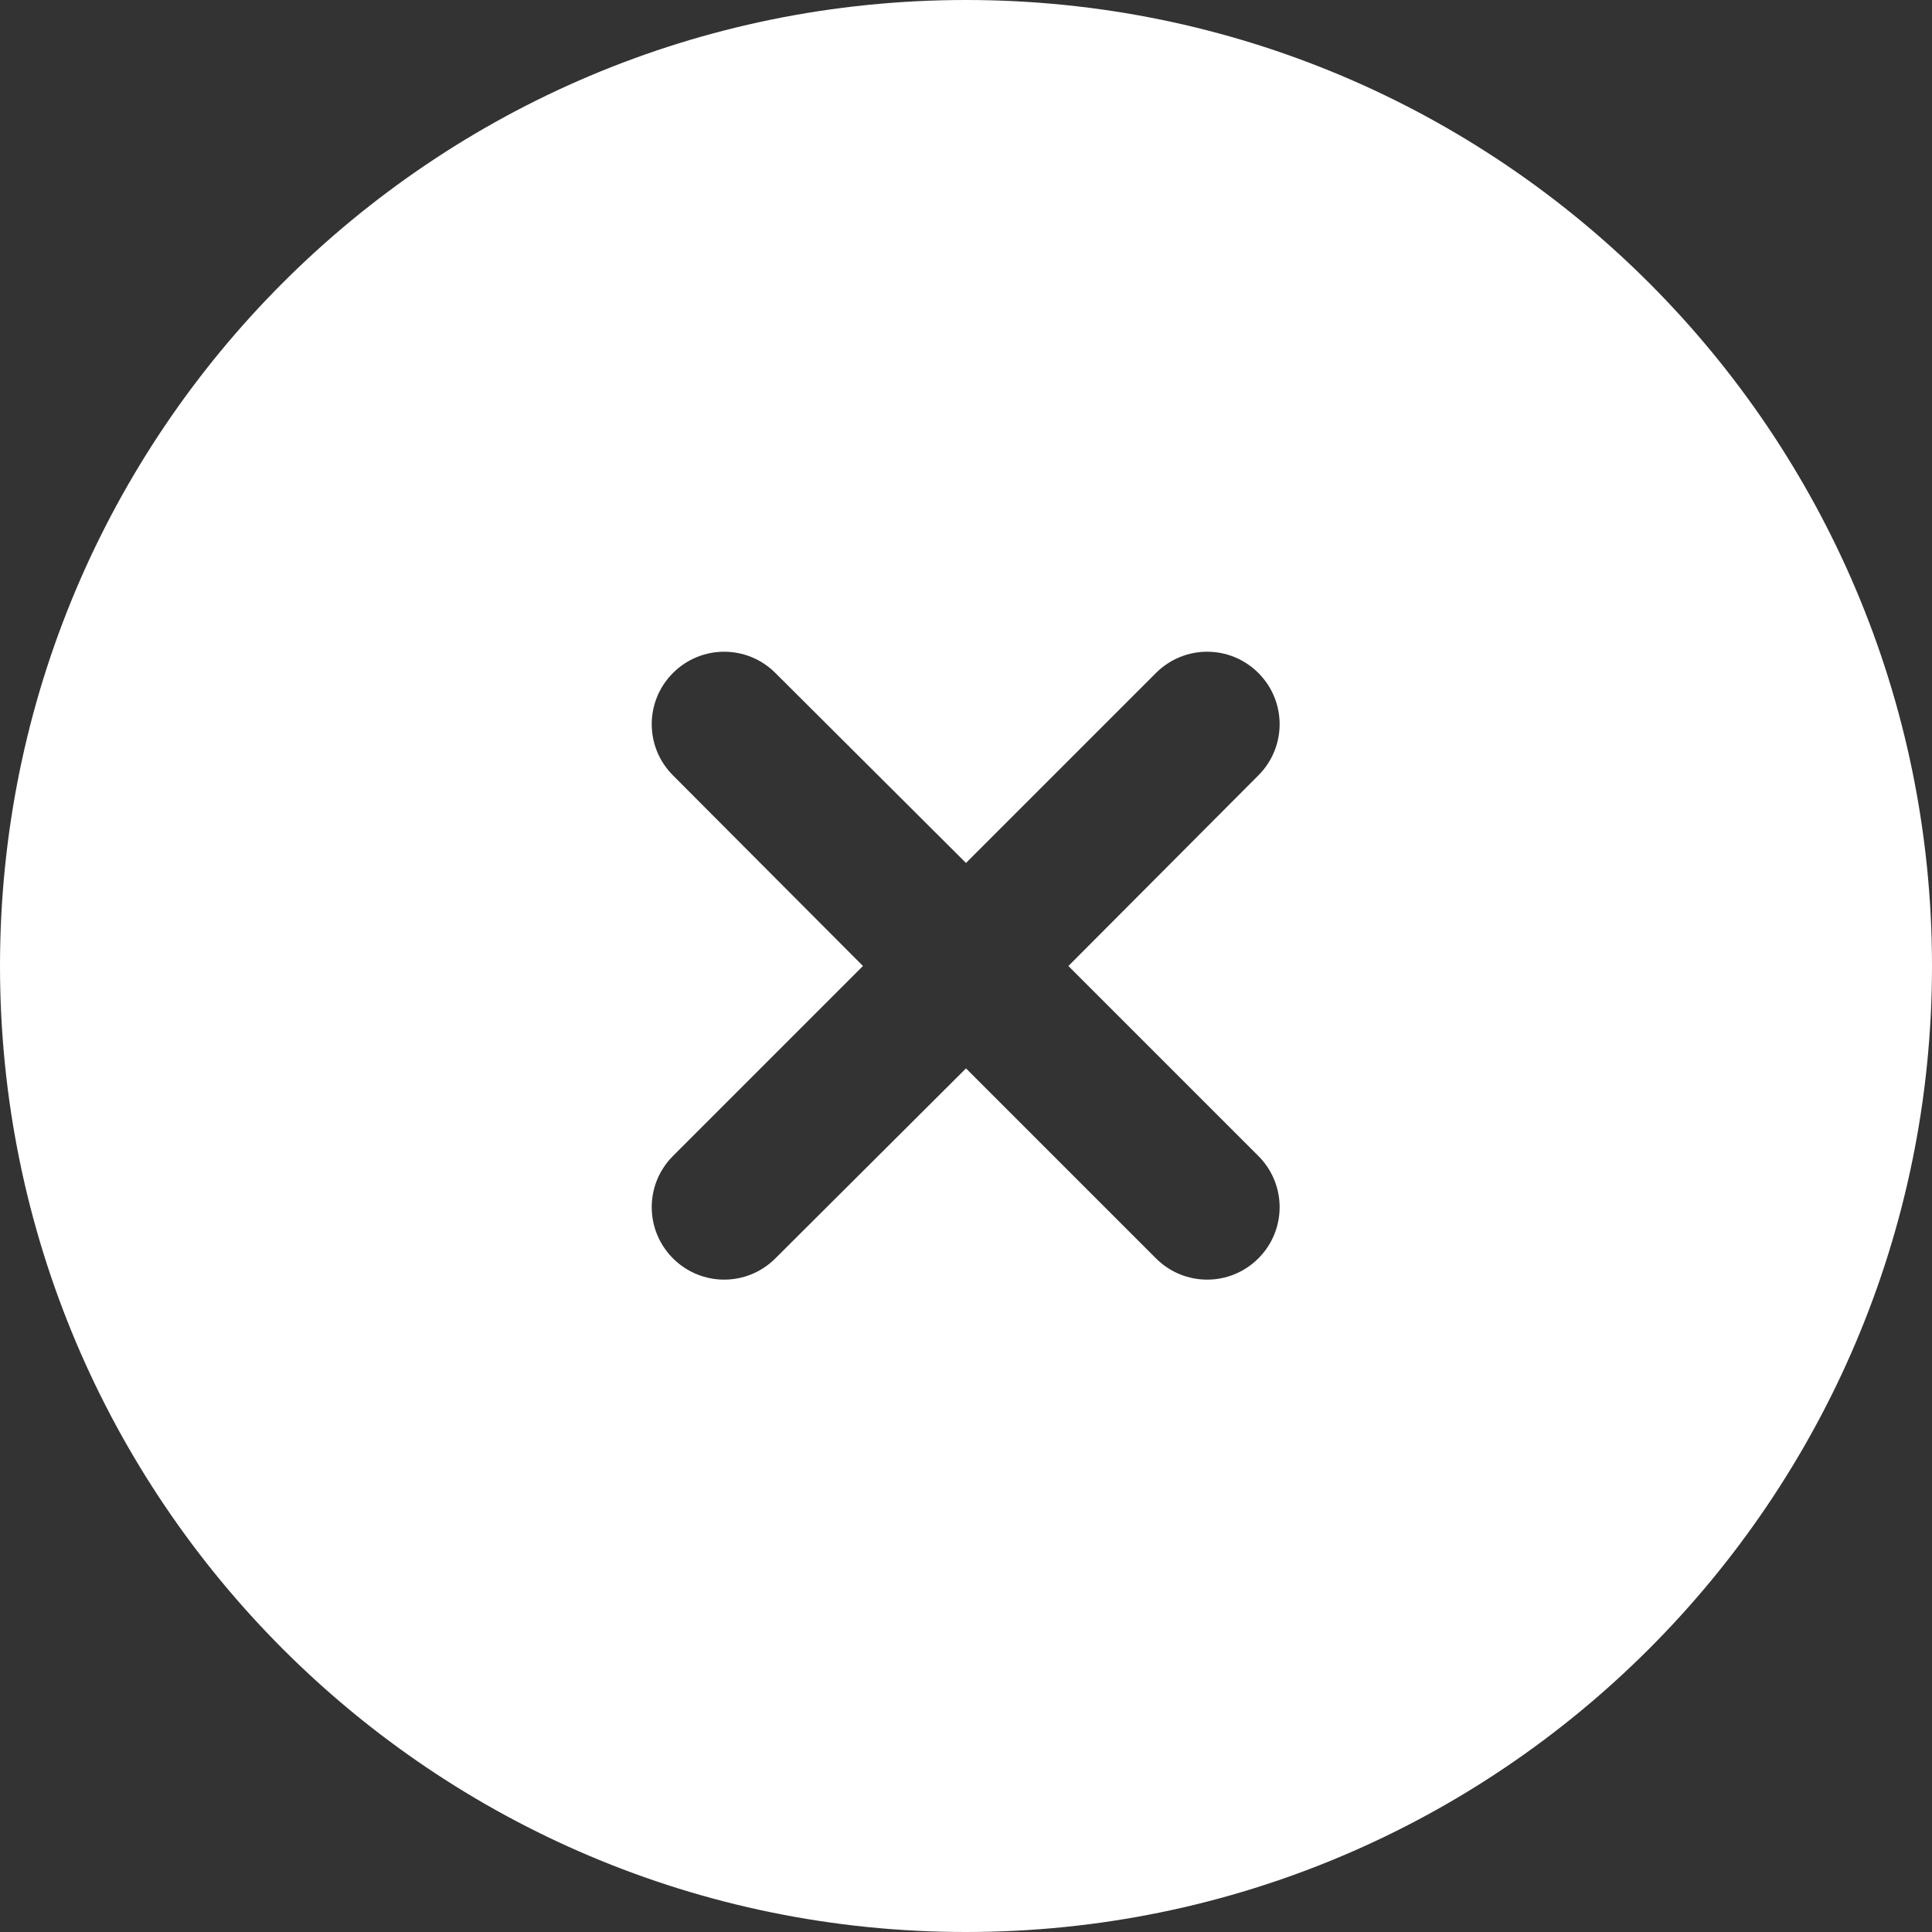 <svg width="30" height="30" viewBox="0 0 30 30" fill="none" xmlns="http://www.w3.org/2000/svg" xmlns:xlink="http://www.w3.org/1999/xlink">
	<rect x="0" y="0" width="30" height="30" fill="#333333" stroke="none"/>
	<desc>
			Created with Pixso.
	</desc>
	<defs/>
	<path id="Vector" d="M30 15C30 23.28 23.28 30 15 30C6.71 30 0 23.28 0 15C0 6.71 6.71 0 15 0C23.28 0 30 6.71 30 15ZM10.45 10.45C10.89 10.01 11.6 10.01 12.04 10.45L15 13.4L17.95 10.45C18.39 10.01 19.1 10.01 19.54 10.45C19.98 10.89 19.98 11.6 19.54 12.04L16.59 15L19.54 17.95C19.98 18.39 19.98 19.1 19.54 19.54C19.1 19.98 18.39 19.98 17.95 19.54L15 16.59L12.04 19.54C11.6 19.98 10.89 19.98 10.45 19.54C10.01 19.1 10.01 18.39 10.45 17.95L13.4 15L10.45 12.04C10.01 11.6 10.01 10.89 10.45 10.45Z" fill="#FFFFFF" fill-opacity="1" fill-rule="evenodd"/>
</svg>
